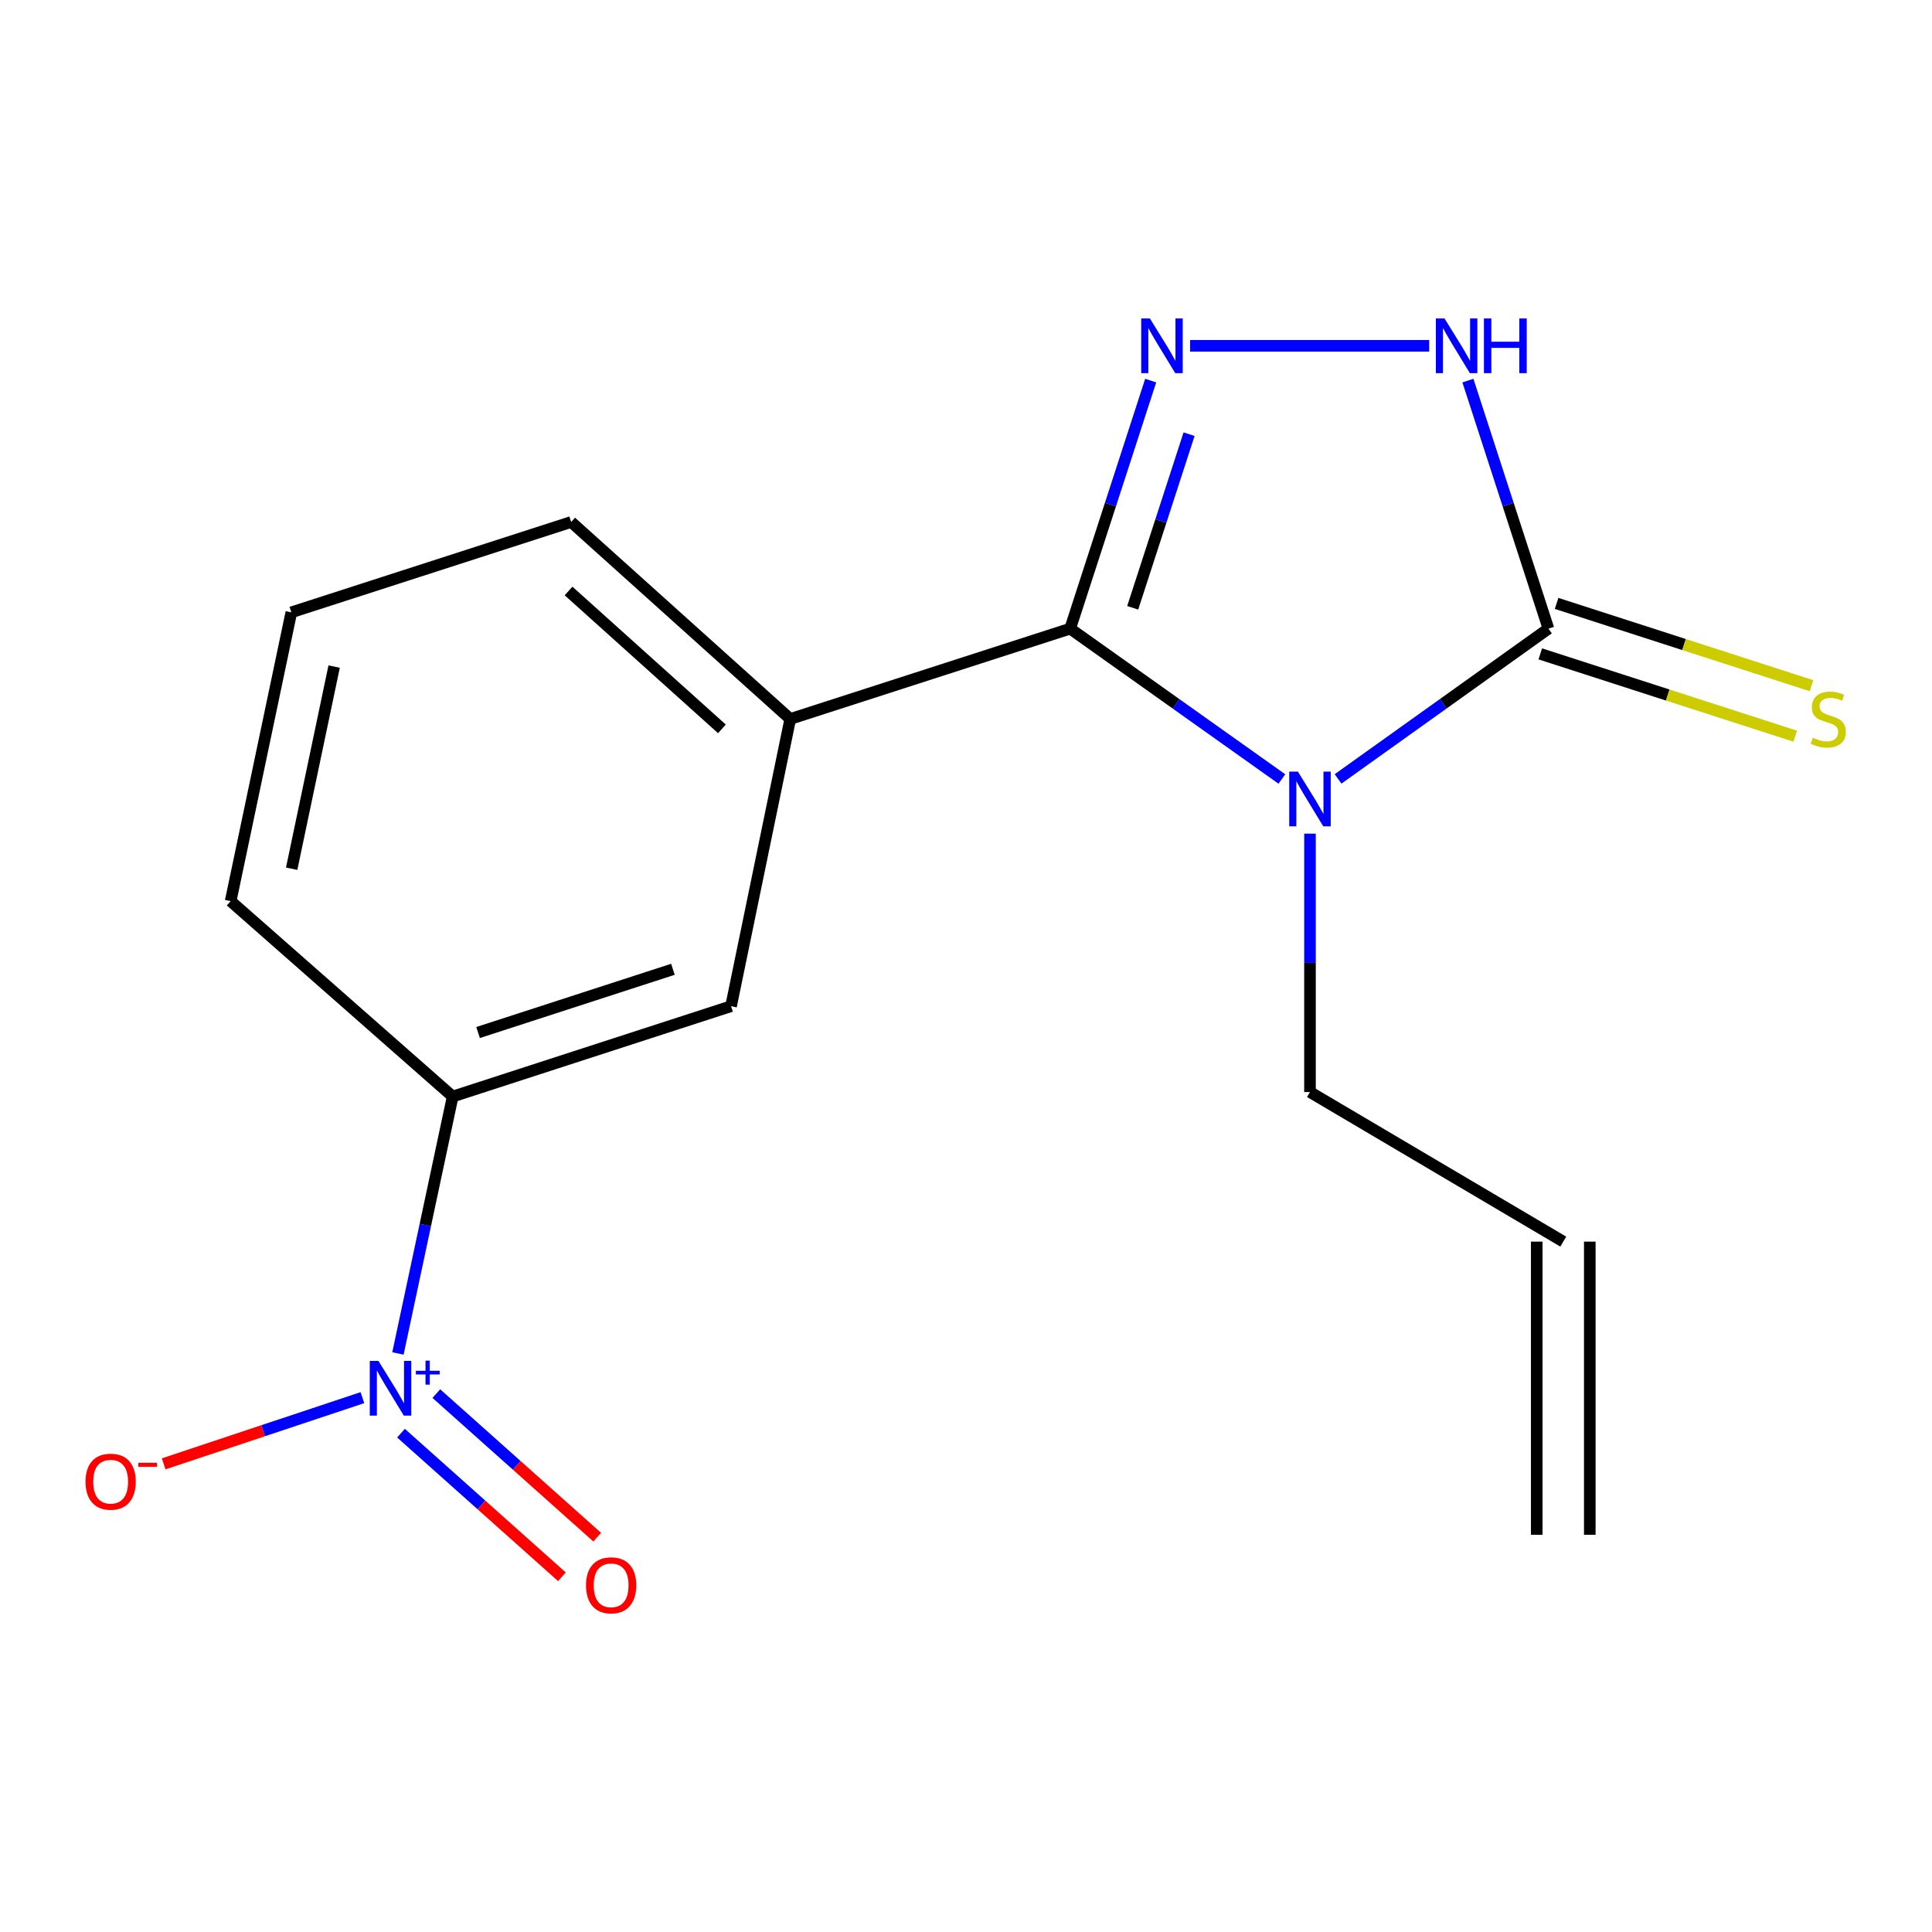 <?xml version='1.0' encoding='iso-8859-1'?>
<svg version='1.1' baseProfile='full'
              xmlns='http://www.w3.org/2000/svg'
                      xmlns:rdkit='http://www.rdkit.org/xml'
                      xmlns:xlink='http://www.w3.org/1999/xlink'
                  xml:space='preserve'
width='1000px' height='1000px' viewBox='0 0 1000 1000'>
<!-- END OF HEADER -->
<rect style='opacity:1.0;fill:#FFFFFF;stroke:none' width='1000' height='1000' x='0' y='0'> </rect>
<path class='bond-0' d='M 663.5,403.209 L 608.71,364.297' style='fill:none;fill-rule:evenodd;stroke:#0000FF;stroke-width:6px;stroke-linecap:butt;stroke-linejoin:miter;stroke-opacity:1' />
<path class='bond-0' d='M 608.71,364.297 L 553.921,325.385' style='fill:none;fill-rule:evenodd;stroke:#000000;stroke-width:6px;stroke-linecap:butt;stroke-linejoin:miter;stroke-opacity:1' />
<path class='bond-2' d='M 692.578,403.161 L 747.024,364.273' style='fill:none;fill-rule:evenodd;stroke:#0000FF;stroke-width:6px;stroke-linecap:butt;stroke-linejoin:miter;stroke-opacity:1' />
<path class='bond-2' d='M 747.024,364.273 L 801.469,325.385' style='fill:none;fill-rule:evenodd;stroke:#000000;stroke-width:6px;stroke-linecap:butt;stroke-linejoin:miter;stroke-opacity:1' />
<path class='bond-11' d='M 678.046,431.493 L 678.046,498.369' style='fill:none;fill-rule:evenodd;stroke:#0000FF;stroke-width:6px;stroke-linecap:butt;stroke-linejoin:miter;stroke-opacity:1' />
<path class='bond-11' d='M 678.046,498.369 L 678.046,565.245' style='fill:none;fill-rule:evenodd;stroke:#000000;stroke-width:6px;stroke-linecap:butt;stroke-linejoin:miter;stroke-opacity:1' />
<path class='bond-1' d='M 553.921,325.385 L 574.757,261.19' style='fill:none;fill-rule:evenodd;stroke:#000000;stroke-width:6px;stroke-linecap:butt;stroke-linejoin:miter;stroke-opacity:1' />
<path class='bond-1' d='M 574.757,261.19 L 595.593,196.996' style='fill:none;fill-rule:evenodd;stroke:#0000FF;stroke-width:6px;stroke-linecap:butt;stroke-linejoin:miter;stroke-opacity:1' />
<path class='bond-1' d='M 586.288,314.603 L 600.874,269.667' style='fill:none;fill-rule:evenodd;stroke:#000000;stroke-width:6px;stroke-linecap:butt;stroke-linejoin:miter;stroke-opacity:1' />
<path class='bond-1' d='M 600.874,269.667 L 615.459,224.731' style='fill:none;fill-rule:evenodd;stroke:#0000FF;stroke-width:6px;stroke-linecap:butt;stroke-linejoin:miter;stroke-opacity:1' />
<path class='bond-5' d='M 553.921,325.385 L 409.034,372.139' style='fill:none;fill-rule:evenodd;stroke:#000000;stroke-width:6px;stroke-linecap:butt;stroke-linejoin:miter;stroke-opacity:1' />
<path class='bond-17' d='M 615.991,178.988 L 739.748,178.988' style='fill:none;fill-rule:evenodd;stroke:#0000FF;stroke-width:6px;stroke-linecap:butt;stroke-linejoin:miter;stroke-opacity:1' />
<path class='bond-4' d='M 801.469,325.385 L 780.626,261.19' style='fill:none;fill-rule:evenodd;stroke:#000000;stroke-width:6px;stroke-linecap:butt;stroke-linejoin:miter;stroke-opacity:1' />
<path class='bond-4' d='M 780.626,261.19 L 759.783,196.996' style='fill:none;fill-rule:evenodd;stroke:#0000FF;stroke-width:6px;stroke-linecap:butt;stroke-linejoin:miter;stroke-opacity:1' />
<path class='bond-8' d='M 797.252,338.45 L 863.222,359.747' style='fill:none;fill-rule:evenodd;stroke:#000000;stroke-width:6px;stroke-linecap:butt;stroke-linejoin:miter;stroke-opacity:1' />
<path class='bond-8' d='M 863.222,359.747 L 929.192,381.045' style='fill:none;fill-rule:evenodd;stroke:#CCCC00;stroke-width:6px;stroke-linecap:butt;stroke-linejoin:miter;stroke-opacity:1' />
<path class='bond-8' d='M 805.687,312.32 L 871.658,333.617' style='fill:none;fill-rule:evenodd;stroke:#000000;stroke-width:6px;stroke-linecap:butt;stroke-linejoin:miter;stroke-opacity:1' />
<path class='bond-8' d='M 871.658,333.617 L 937.628,354.915' style='fill:none;fill-rule:evenodd;stroke:#CCCC00;stroke-width:6px;stroke-linecap:butt;stroke-linejoin:miter;stroke-opacity:1' />
<path class='bond-3' d='M 205.977,700.548 L 220.144,634.056' style='fill:none;fill-rule:evenodd;stroke:#0000FF;stroke-width:6px;stroke-linecap:butt;stroke-linejoin:miter;stroke-opacity:1' />
<path class='bond-3' d='M 220.144,634.056 L 234.31,567.564' style='fill:none;fill-rule:evenodd;stroke:#000000;stroke-width:6px;stroke-linecap:butt;stroke-linejoin:miter;stroke-opacity:1' />
<path class='bond-9' d='M 187.581,723.417 L 136.145,740.553' style='fill:none;fill-rule:evenodd;stroke:#0000FF;stroke-width:6px;stroke-linecap:butt;stroke-linejoin:miter;stroke-opacity:1' />
<path class='bond-9' d='M 136.145,740.553 L 84.71,757.69' style='fill:none;fill-rule:evenodd;stroke:#FF0000;stroke-width:6px;stroke-linecap:butt;stroke-linejoin:miter;stroke-opacity:1' />
<path class='bond-10' d='M 207.563,741.81 L 249.201,778.969' style='fill:none;fill-rule:evenodd;stroke:#0000FF;stroke-width:6px;stroke-linecap:butt;stroke-linejoin:miter;stroke-opacity:1' />
<path class='bond-10' d='M 249.201,778.969 L 290.838,816.129' style='fill:none;fill-rule:evenodd;stroke:#FF0000;stroke-width:6px;stroke-linecap:butt;stroke-linejoin:miter;stroke-opacity:1' />
<path class='bond-10' d='M 225.846,721.324 L 267.483,758.483' style='fill:none;fill-rule:evenodd;stroke:#0000FF;stroke-width:6px;stroke-linecap:butt;stroke-linejoin:miter;stroke-opacity:1' />
<path class='bond-10' d='M 267.483,758.483 L 309.121,795.643' style='fill:none;fill-rule:evenodd;stroke:#FF0000;stroke-width:6px;stroke-linecap:butt;stroke-linejoin:miter;stroke-opacity:1' />
<path class='bond-7' d='M 409.034,372.139 L 378.388,520.809' style='fill:none;fill-rule:evenodd;stroke:#000000;stroke-width:6px;stroke-linecap:butt;stroke-linejoin:miter;stroke-opacity:1' />
<path class='bond-14' d='M 409.034,372.139 L 295.633,270.179' style='fill:none;fill-rule:evenodd;stroke:#000000;stroke-width:6px;stroke-linecap:butt;stroke-linejoin:miter;stroke-opacity:1' />
<path class='bond-14' d='M 373.665,377.264 L 294.285,305.891' style='fill:none;fill-rule:evenodd;stroke:#000000;stroke-width:6px;stroke-linecap:butt;stroke-linejoin:miter;stroke-opacity:1' />
<path class='bond-6' d='M 234.31,567.564 L 378.388,520.809' style='fill:none;fill-rule:evenodd;stroke:#000000;stroke-width:6px;stroke-linecap:butt;stroke-linejoin:miter;stroke-opacity:1' />
<path class='bond-6' d='M 247.446,534.433 L 348.301,501.705' style='fill:none;fill-rule:evenodd;stroke:#000000;stroke-width:6px;stroke-linecap:butt;stroke-linejoin:miter;stroke-opacity:1' />
<path class='bond-18' d='M 234.31,567.564 L 119.383,466.427' style='fill:none;fill-rule:evenodd;stroke:#000000;stroke-width:6px;stroke-linecap:butt;stroke-linejoin:miter;stroke-opacity:1' />
<path class='bond-12' d='M 678.046,565.245 L 809.142,642.661' style='fill:none;fill-rule:evenodd;stroke:#000000;stroke-width:6px;stroke-linecap:butt;stroke-linejoin:miter;stroke-opacity:1' />
<path class='bond-13' d='M 795.413,642.661 L 795.413,794.412' style='fill:none;fill-rule:evenodd;stroke:#000000;stroke-width:6px;stroke-linecap:butt;stroke-linejoin:miter;stroke-opacity:1' />
<path class='bond-13' d='M 822.871,642.661 L 822.871,794.412' style='fill:none;fill-rule:evenodd;stroke:#000000;stroke-width:6px;stroke-linecap:butt;stroke-linejoin:miter;stroke-opacity:1' />
<path class='bond-16' d='M 295.633,270.179 L 150.792,316.949' style='fill:none;fill-rule:evenodd;stroke:#000000;stroke-width:6px;stroke-linecap:butt;stroke-linejoin:miter;stroke-opacity:1' />
<path class='bond-15' d='M 119.383,466.427 L 150.792,316.949' style='fill:none;fill-rule:evenodd;stroke:#000000;stroke-width:6px;stroke-linecap:butt;stroke-linejoin:miter;stroke-opacity:1' />
<path class='bond-15' d='M 150.966,449.652 L 172.952,345.017' style='fill:none;fill-rule:evenodd;stroke:#000000;stroke-width:6px;stroke-linecap:butt;stroke-linejoin:miter;stroke-opacity:1' />
<path  class='atom-0' d='M 671.786 399.38
L 681.066 414.38
Q 681.986 415.86, 683.466 418.54
Q 684.946 421.22, 685.026 421.38
L 685.026 399.38
L 688.786 399.38
L 688.786 427.7
L 684.906 427.7
L 674.946 411.3
Q 673.786 409.38, 672.546 407.18
Q 671.346 404.98, 670.986 404.3
L 670.986 427.7
L 667.306 427.7
L 667.306 399.38
L 671.786 399.38
' fill='#0000FF'/>
<path  class='atom-2' d='M 595.178 164.828
L 604.458 179.828
Q 605.378 181.308, 606.858 183.988
Q 608.338 186.668, 608.418 186.828
L 608.418 164.828
L 612.178 164.828
L 612.178 193.148
L 608.298 193.148
L 598.338 176.748
Q 597.178 174.828, 595.938 172.628
Q 594.738 170.428, 594.378 169.748
L 594.378 193.148
L 590.698 193.148
L 590.698 164.828
L 595.178 164.828
' fill='#0000FF'/>
<path  class='atom-4' d='M 195.878 704.407
L 205.158 719.407
Q 206.078 720.887, 207.558 723.567
Q 209.038 726.247, 209.118 726.407
L 209.118 704.407
L 212.878 704.407
L 212.878 732.727
L 208.998 732.727
L 199.038 716.327
Q 197.878 714.407, 196.638 712.207
Q 195.438 710.007, 195.078 709.327
L 195.078 732.727
L 191.398 732.727
L 191.398 704.407
L 195.878 704.407
' fill='#0000FF'/>
<path  class='atom-4' d='M 215.254 709.512
L 220.244 709.512
L 220.244 704.259
L 222.462 704.259
L 222.462 709.512
L 227.583 709.512
L 227.583 711.413
L 222.462 711.413
L 222.462 716.693
L 220.244 716.693
L 220.244 711.413
L 215.254 711.413
L 215.254 709.512
' fill='#0000FF'/>
<path  class='atom-5' d='M 747.677 164.828
L 756.957 179.828
Q 757.877 181.308, 759.357 183.988
Q 760.837 186.668, 760.917 186.828
L 760.917 164.828
L 764.677 164.828
L 764.677 193.148
L 760.797 193.148
L 750.837 176.748
Q 749.677 174.828, 748.437 172.628
Q 747.237 170.428, 746.877 169.748
L 746.877 193.148
L 743.197 193.148
L 743.197 164.828
L 747.677 164.828
' fill='#0000FF'/>
<path  class='atom-5' d='M 768.077 164.828
L 771.917 164.828
L 771.917 176.868
L 786.397 176.868
L 786.397 164.828
L 790.237 164.828
L 790.237 193.148
L 786.397 193.148
L 786.397 180.068
L 771.917 180.068
L 771.917 193.148
L 768.077 193.148
L 768.077 164.828
' fill='#0000FF'/>
<path  class='atom-9' d='M 938.295 381.859
Q 938.615 381.979, 939.935 382.539
Q 941.255 383.099, 942.695 383.459
Q 944.175 383.779, 945.615 383.779
Q 948.295 383.779, 949.855 382.499
Q 951.415 381.179, 951.415 378.899
Q 951.415 377.339, 950.615 376.379
Q 949.855 375.419, 948.655 374.899
Q 947.455 374.379, 945.455 373.779
Q 942.935 373.019, 941.415 372.299
Q 939.935 371.579, 938.855 370.059
Q 937.815 368.539, 937.815 365.979
Q 937.815 362.419, 940.215 360.219
Q 942.655 358.019, 947.455 358.019
Q 950.735 358.019, 954.455 359.579
L 953.535 362.659
Q 950.135 361.259, 947.575 361.259
Q 944.815 361.259, 943.295 362.419
Q 941.775 363.539, 941.815 365.499
Q 941.815 367.019, 942.575 367.939
Q 943.375 368.859, 944.495 369.379
Q 945.655 369.899, 947.575 370.499
Q 950.135 371.299, 951.655 372.099
Q 953.175 372.899, 954.255 374.539
Q 955.375 376.139, 955.375 378.899
Q 955.375 382.819, 952.735 384.939
Q 950.135 387.019, 945.775 387.019
Q 943.255 387.019, 941.335 386.459
Q 939.455 385.939, 937.215 385.019
L 938.295 381.859
' fill='#CCCC00'/>
<path  class='atom-10' d='M 44.267 766.912
Q 44.267 760.112, 47.627 756.312
Q 50.987 752.512, 57.267 752.512
Q 63.547 752.512, 66.907 756.312
Q 70.267 760.112, 70.267 766.912
Q 70.267 773.792, 66.867 777.712
Q 63.467 781.592, 57.267 781.592
Q 51.027 781.592, 47.627 777.712
Q 44.267 773.832, 44.267 766.912
M 57.267 778.392
Q 61.587 778.392, 63.907 775.512
Q 66.267 772.592, 66.267 766.912
Q 66.267 761.352, 63.907 758.552
Q 61.587 755.712, 57.267 755.712
Q 52.947 755.712, 50.587 758.512
Q 48.267 761.312, 48.267 766.912
Q 48.267 772.632, 50.587 775.512
Q 52.947 778.392, 57.267 778.392
' fill='#FF0000'/>
<path  class='atom-10' d='M 71.587 757.135
L 81.276 757.135
L 81.276 759.247
L 71.587 759.247
L 71.587 757.135
' fill='#FF0000'/>
<path  class='atom-11' d='M 303.318 820.547
Q 303.318 813.747, 306.678 809.947
Q 310.038 806.147, 316.318 806.147
Q 322.598 806.147, 325.958 809.947
Q 329.318 813.747, 329.318 820.547
Q 329.318 827.427, 325.918 831.347
Q 322.518 835.227, 316.318 835.227
Q 310.078 835.227, 306.678 831.347
Q 303.318 827.467, 303.318 820.547
M 316.318 832.027
Q 320.638 832.027, 322.958 829.147
Q 325.318 826.227, 325.318 820.547
Q 325.318 814.987, 322.958 812.187
Q 320.638 809.347, 316.318 809.347
Q 311.998 809.347, 309.638 812.147
Q 307.318 814.947, 307.318 820.547
Q 307.318 826.267, 309.638 829.147
Q 311.998 832.027, 316.318 832.027
' fill='#FF0000'/>
</svg>
